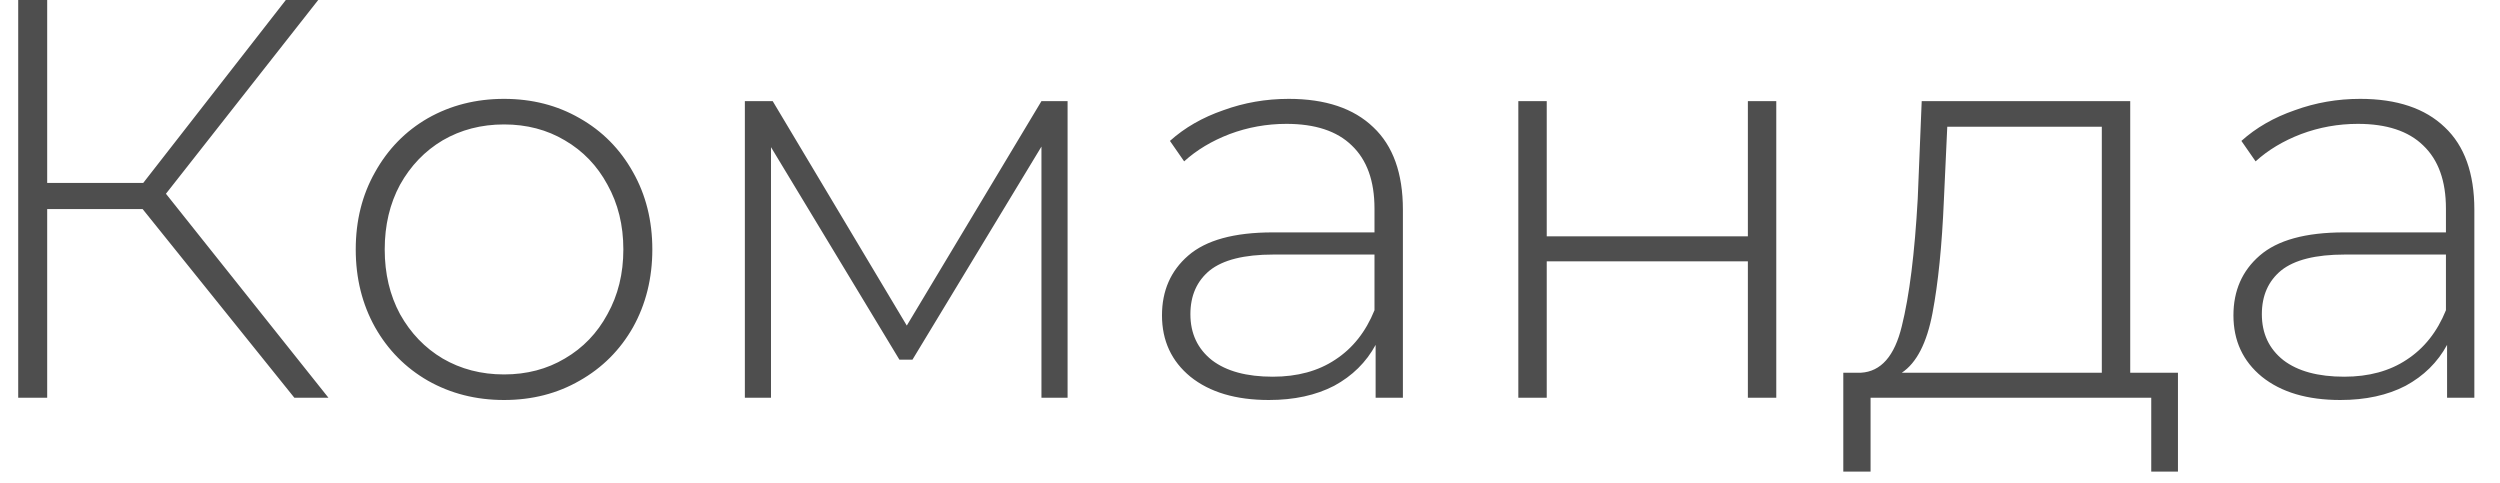 <?xml version="1.0" encoding="UTF-8"?> <svg xmlns="http://www.w3.org/2000/svg" width="88" height="17" viewBox="0 0 88 17" fill="none"> <path d="M5.021 7.36H1.661V14H0.641V-9.53674e-07H1.661V6.44H5.041L10.061 -9.53674e-07H11.201L5.841 6.82L11.561 14H10.361L5.021 7.36ZM17.742 14.08C16.755 14.08 15.862 13.853 15.062 13.4C14.275 12.947 13.655 12.32 13.202 11.52C12.748 10.707 12.522 9.793 12.522 8.78C12.522 7.767 12.748 6.86 13.202 6.06C13.655 5.247 14.275 4.613 15.062 4.16C15.862 3.707 16.755 3.48 17.742 3.48C18.729 3.48 19.615 3.707 20.402 4.16C21.202 4.613 21.828 5.247 22.282 6.06C22.735 6.86 22.962 7.767 22.962 8.78C22.962 9.793 22.735 10.707 22.282 11.52C21.828 12.32 21.202 12.947 20.402 13.4C19.615 13.853 18.729 14.08 17.742 14.08ZM17.742 13.18C18.542 13.18 19.255 12.993 19.882 12.62C20.522 12.247 21.022 11.727 21.382 11.06C21.755 10.393 21.942 9.633 21.942 8.78C21.942 7.927 21.755 7.167 21.382 6.5C21.022 5.833 20.522 5.313 19.882 4.94C19.255 4.567 18.542 4.38 17.742 4.38C16.942 4.38 16.222 4.567 15.582 4.94C14.955 5.313 14.455 5.833 14.082 6.5C13.722 7.167 13.542 7.927 13.542 8.78C13.542 9.633 13.722 10.393 14.082 11.06C14.455 11.727 14.955 12.247 15.582 12.62C16.222 12.993 16.942 13.18 17.742 13.18ZM37.579 3.56V14H36.659V5.16L32.119 12.66H31.659L27.139 5.18V14H26.219V3.56H27.199L31.919 11.46L36.659 3.56H37.579ZM45.362 3.48C46.656 3.48 47.649 3.813 48.342 4.48C49.035 5.133 49.382 6.1 49.382 7.38V14H48.422V12.14C48.089 12.753 47.602 13.233 46.962 13.58C46.322 13.913 45.556 14.08 44.662 14.08C43.502 14.08 42.582 13.807 41.902 13.26C41.236 12.713 40.902 11.993 40.902 11.1C40.902 10.233 41.209 9.533 41.822 9C42.449 8.453 43.442 8.18 44.802 8.18H48.382V7.34C48.382 6.367 48.115 5.627 47.582 5.12C47.062 4.613 46.295 4.36 45.282 4.36C44.589 4.36 43.922 4.48 43.282 4.72C42.656 4.96 42.122 5.28 41.682 5.68L41.182 4.96C41.702 4.493 42.329 4.133 43.062 3.88C43.795 3.613 44.562 3.48 45.362 3.48ZM44.802 13.26C45.669 13.26 46.402 13.06 47.002 12.66C47.615 12.26 48.075 11.68 48.382 10.92V8.96H44.822C43.795 8.96 43.049 9.147 42.582 9.52C42.129 9.893 41.902 10.407 41.902 11.06C41.902 11.74 42.156 12.28 42.662 12.68C43.169 13.067 43.882 13.26 44.802 13.26ZM53.445 3.56H54.445V8.32H61.525V3.56H62.525V14H61.525V9.2H54.445V14H53.445V3.56ZM76.664 13.12V16.6H75.724V14H65.844V16.6H64.884V13.12H65.504C66.21 13.08 66.69 12.533 66.944 11.48C67.21 10.413 67.397 8.92 67.504 7L67.644 3.56H74.984V13.12H76.664ZM68.424 7.06C68.357 8.647 68.224 9.967 68.024 11.02C67.824 12.073 67.464 12.773 66.944 13.12H73.984V4.46H68.544L68.424 7.06ZM83.077 3.48C84.37 3.48 85.364 3.813 86.057 4.48C86.75 5.133 87.097 6.1 87.097 7.38V14H86.137V12.14C85.804 12.753 85.317 13.233 84.677 13.58C84.037 13.913 83.27 14.08 82.377 14.08C81.217 14.08 80.297 13.807 79.617 13.26C78.95 12.713 78.617 11.993 78.617 11.1C78.617 10.233 78.924 9.533 79.537 9C80.164 8.453 81.157 8.18 82.517 8.18H86.097V7.34C86.097 6.367 85.83 5.627 85.297 5.12C84.777 4.613 84.01 4.36 82.997 4.36C82.304 4.36 81.637 4.48 80.997 4.72C80.37 4.96 79.837 5.28 79.397 5.68L78.897 4.96C79.417 4.493 80.044 4.133 80.777 3.88C81.51 3.613 82.277 3.48 83.077 3.48ZM82.517 13.26C83.384 13.26 84.117 13.06 84.717 12.66C85.33 12.26 85.79 11.68 86.097 10.92V8.96H82.537C81.51 8.96 80.764 9.147 80.297 9.52C79.844 9.893 79.617 10.407 79.617 11.06C79.617 11.74 79.87 12.28 80.377 12.68C80.884 13.067 81.597 13.26 82.517 13.26Z" fill="#4E4E4E"></path> </svg> 